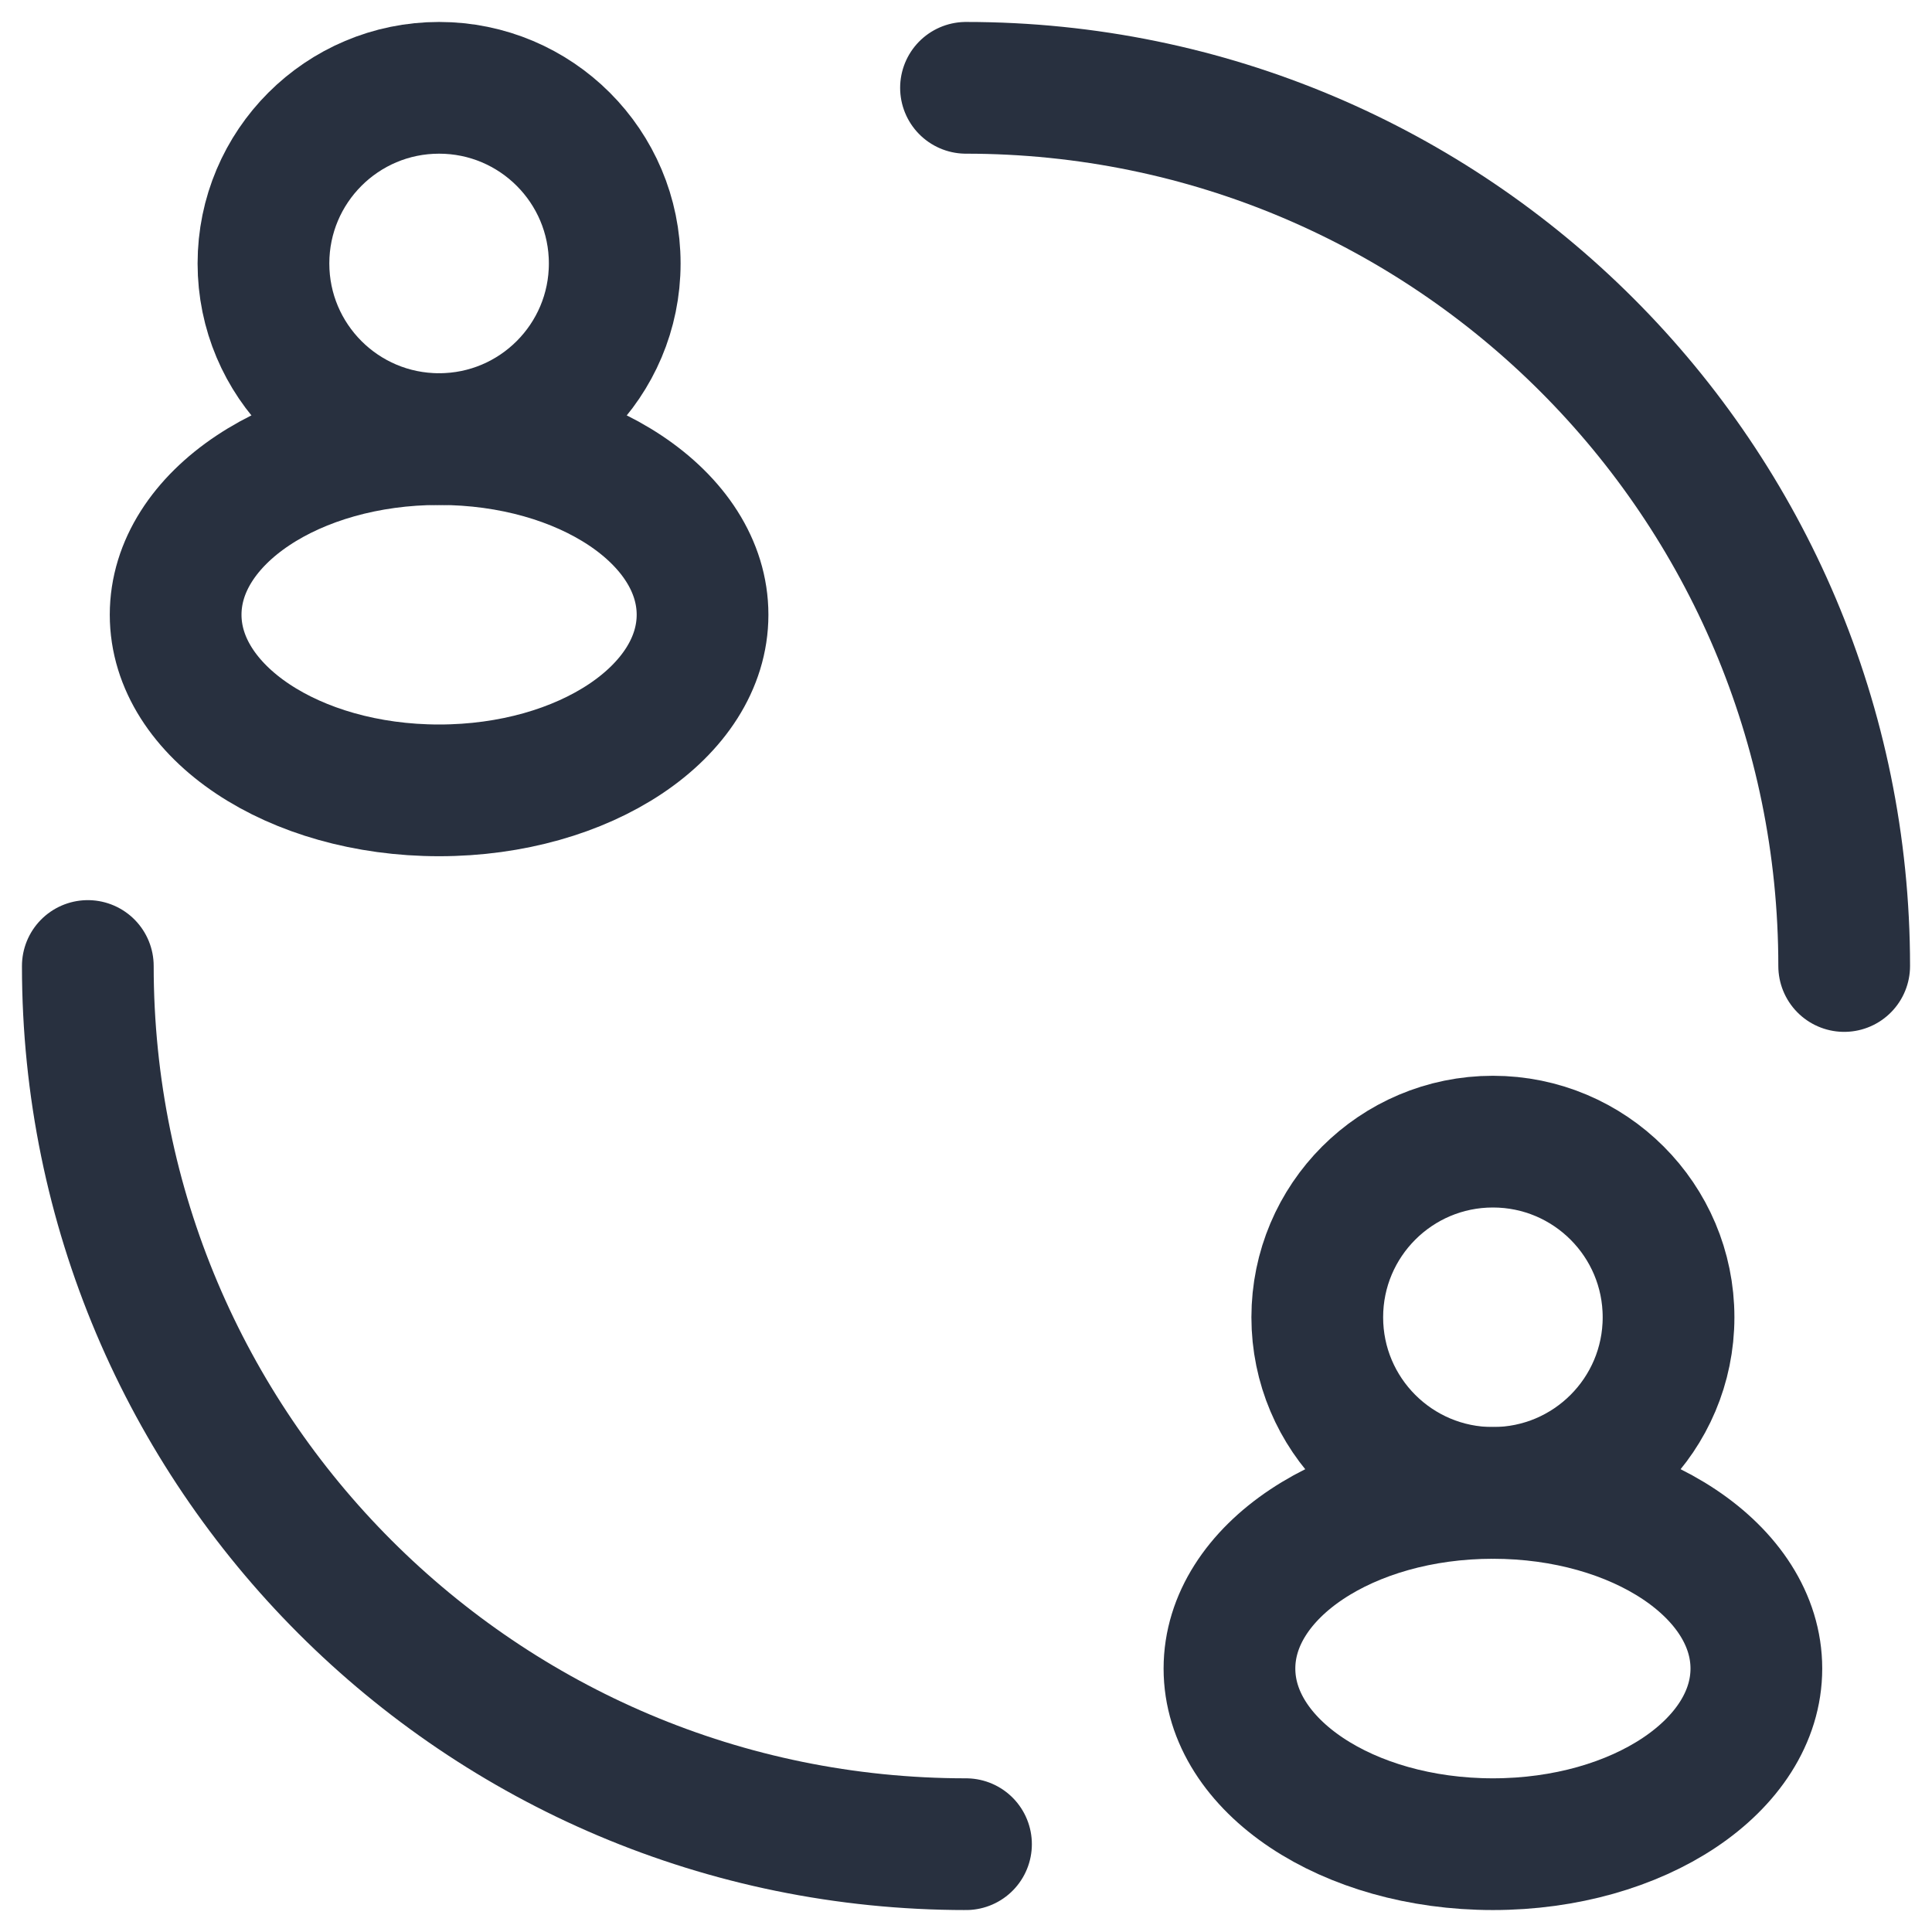 <svg width="22" height="22" viewBox="0 0 22 22" fill="none" xmlns="http://www.w3.org/2000/svg">
<circle cx="5" cy="3" r="2" stroke="#28303F" stroke-width="1.5"/>
<ellipse cx="5" cy="7" rx="3" ry="2" stroke="#28303F" stroke-width="1.5"/>
<circle cx="17" cy="15" r="2" stroke="#28303F" stroke-width="1.5"/>
<path d="M21 11C21 5.477 16.523 1 11 1M11 21C5.477 21 1 16.523 1 11" stroke="#28303F" stroke-width="1.5" stroke-linecap="round"/>
<ellipse cx="17" cy="19" rx="3" ry="2" stroke="#28303F" stroke-width="1.5"/>
</svg>
